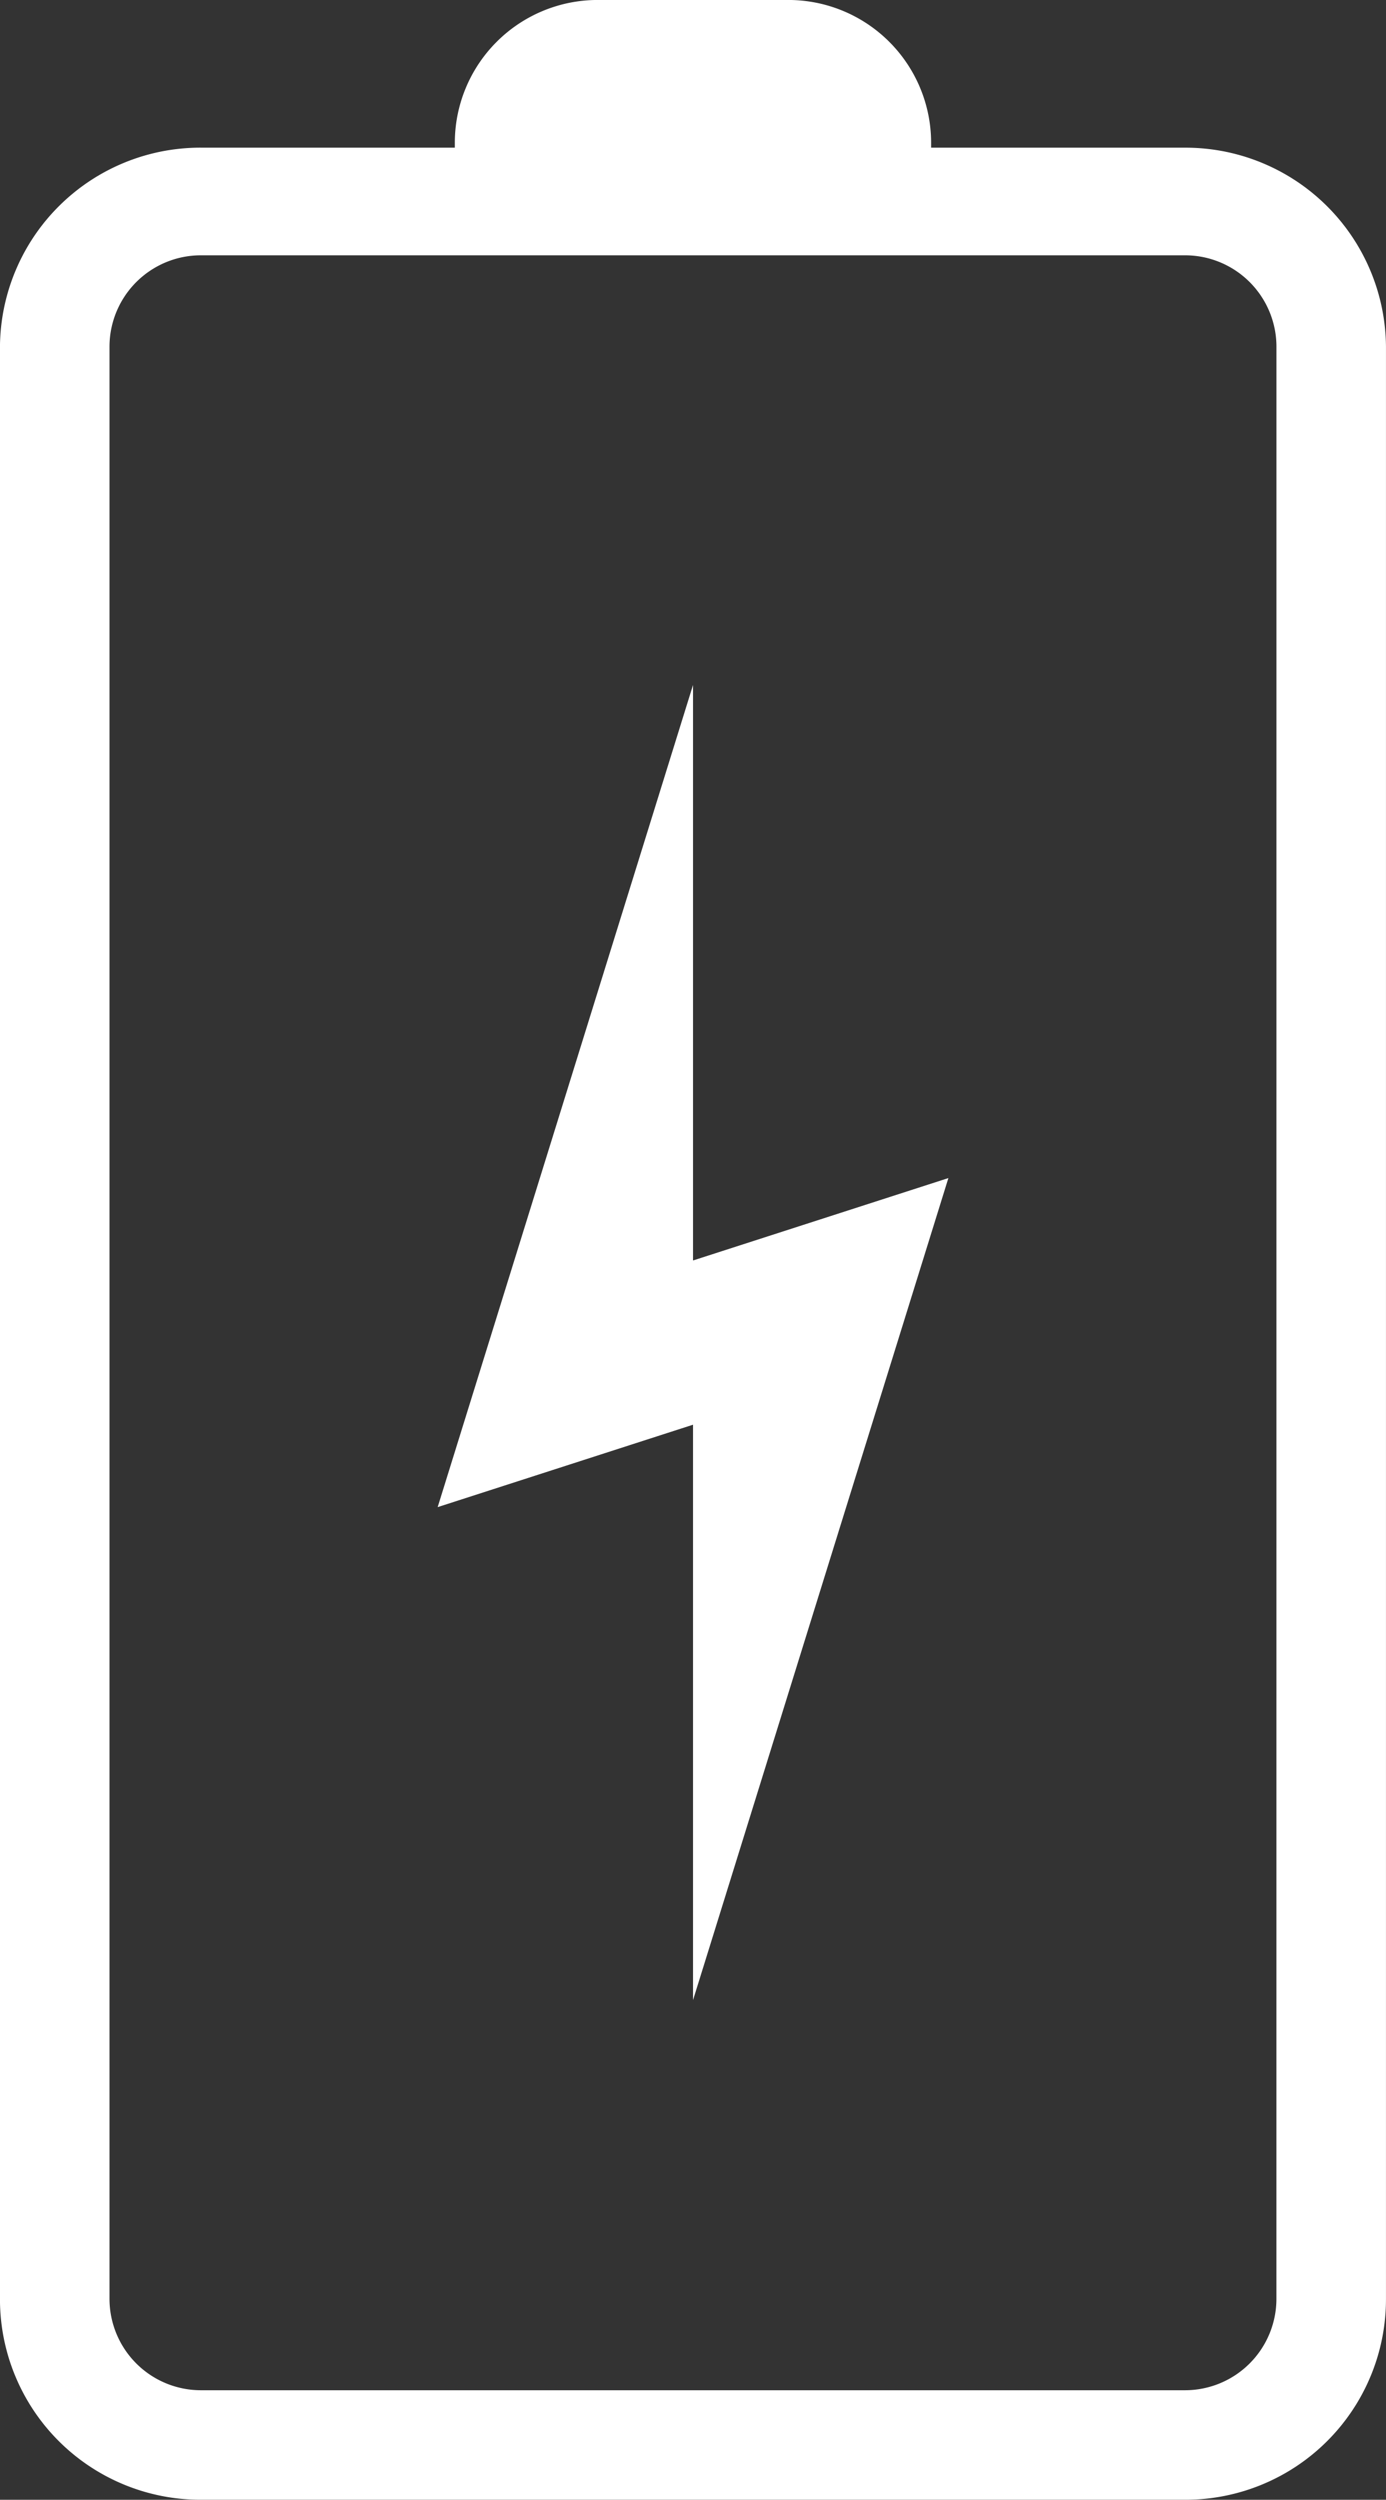 <svg xmlns="http://www.w3.org/2000/svg" width="49.934" height="90.053" viewBox="0 0 49.934 90.053">
  <rect x="0" y="0" width="49.934" height="90.053" fill="#333333" stroke="none"/>
  <g id="noun-battery-life-4313958" transform="translate(-327.202 -107.435)">
    <path id="Path_13" data-name="Path 13" d="M508.7,424.445V403.716l-9.2,2.969,9.2-29.617V397.8l9.2-2.969Z" transform="translate(-156.53 -244.957)" fill="#fff"/>
    <path id="Path_14" data-name="Path 14" d="M369.911,112.754h-9.163v-.172a5.148,5.148,0,0,0-5.148-5.148h-6.864a5.148,5.148,0,0,0-5.148,5.148v.172h-9.163a7.224,7.224,0,0,0-7.224,7.155v70.354a7.224,7.224,0,0,0,7.224,7.224h35.486a7.224,7.224,0,0,0,7.224-7.224V119.91a7.224,7.224,0,0,0-7.224-7.155Zm3.277,77.51a3.294,3.294,0,0,1-3.278,3.278H334.425a3.294,3.294,0,0,1-3.278-3.278V119.91a3.294,3.294,0,0,1,3.278-3.278h35.486a3.294,3.294,0,0,1,3.278,3.278Z" transform="translate(0 0)" fill="#fff"/>
  </g>
</svg>

